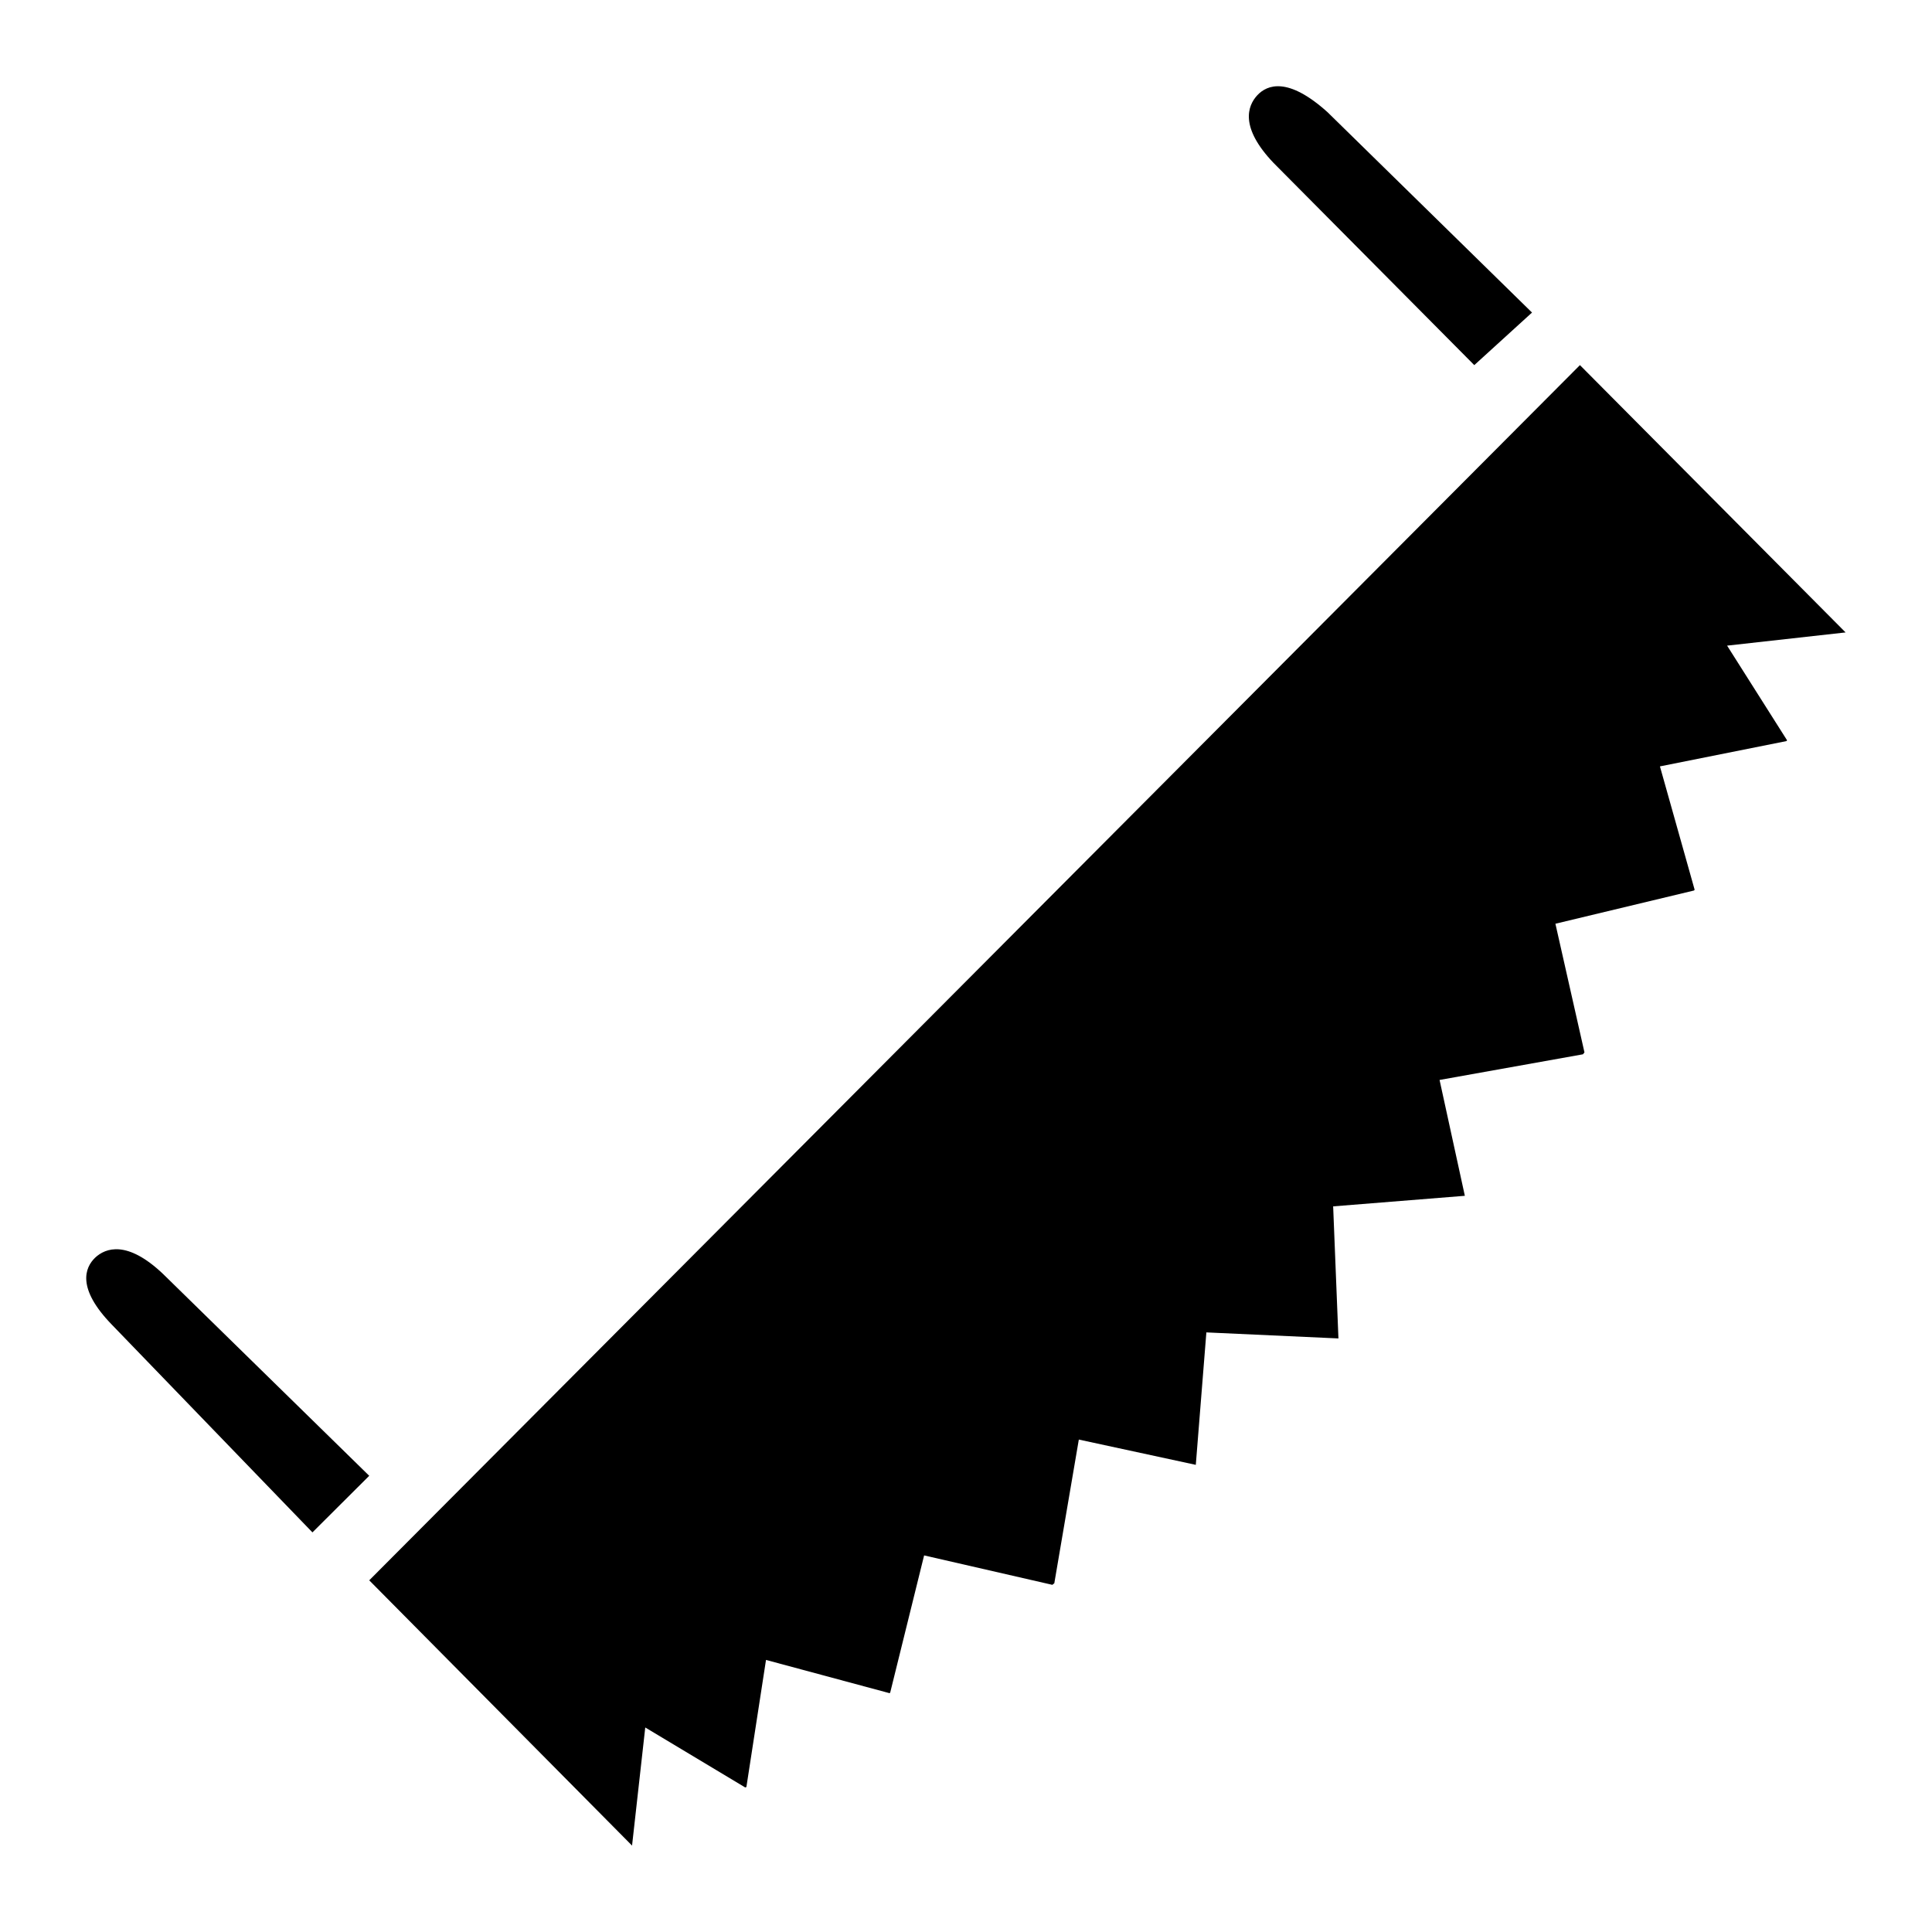 <?xml version="1.0" encoding="utf-8"?>
<!-- Generator: www.svgicons.com -->
<svg xmlns="http://www.w3.org/2000/svg" width="800" height="800" viewBox="0 0 512 512">
<path fill="currentColor" d="M333.2 25.24c-2.6 2.79-4.7 8.5 4.3 17.93l53.2 53.59L406 82.83l-54.2-53.11c-10.5-9.45-16-7.26-18.6-4.48M25.21 333.3c-2.7 2.6-4.97 8.1 4.48 17.8l53.11 55l15.05-15l-54.65-53.5c-9.49-9-15.22-6.9-17.99-4.3m72.64 85.5l69.65 70.3l3.5-31.3l26.5 15.9c.1-.1.2-.1.3-.1l5.2-33.7l32.7 8.8l.2-.1l9-36.4l34 7.8c.1-.1.3-.3.5-.4l6.5-38.1l31 6.7l2.8-35.1l35 1.6l-1.4-35l34.9-2.8l-6.7-30.7l38-6.8l.4-.5l-7.7-34.1l36.7-8.8l.2-.2l-9.2-32.7l33.5-6.7l.2-.2l-15.9-25.1l31.4-3.5l-70.4-70.84z"/>
</svg>